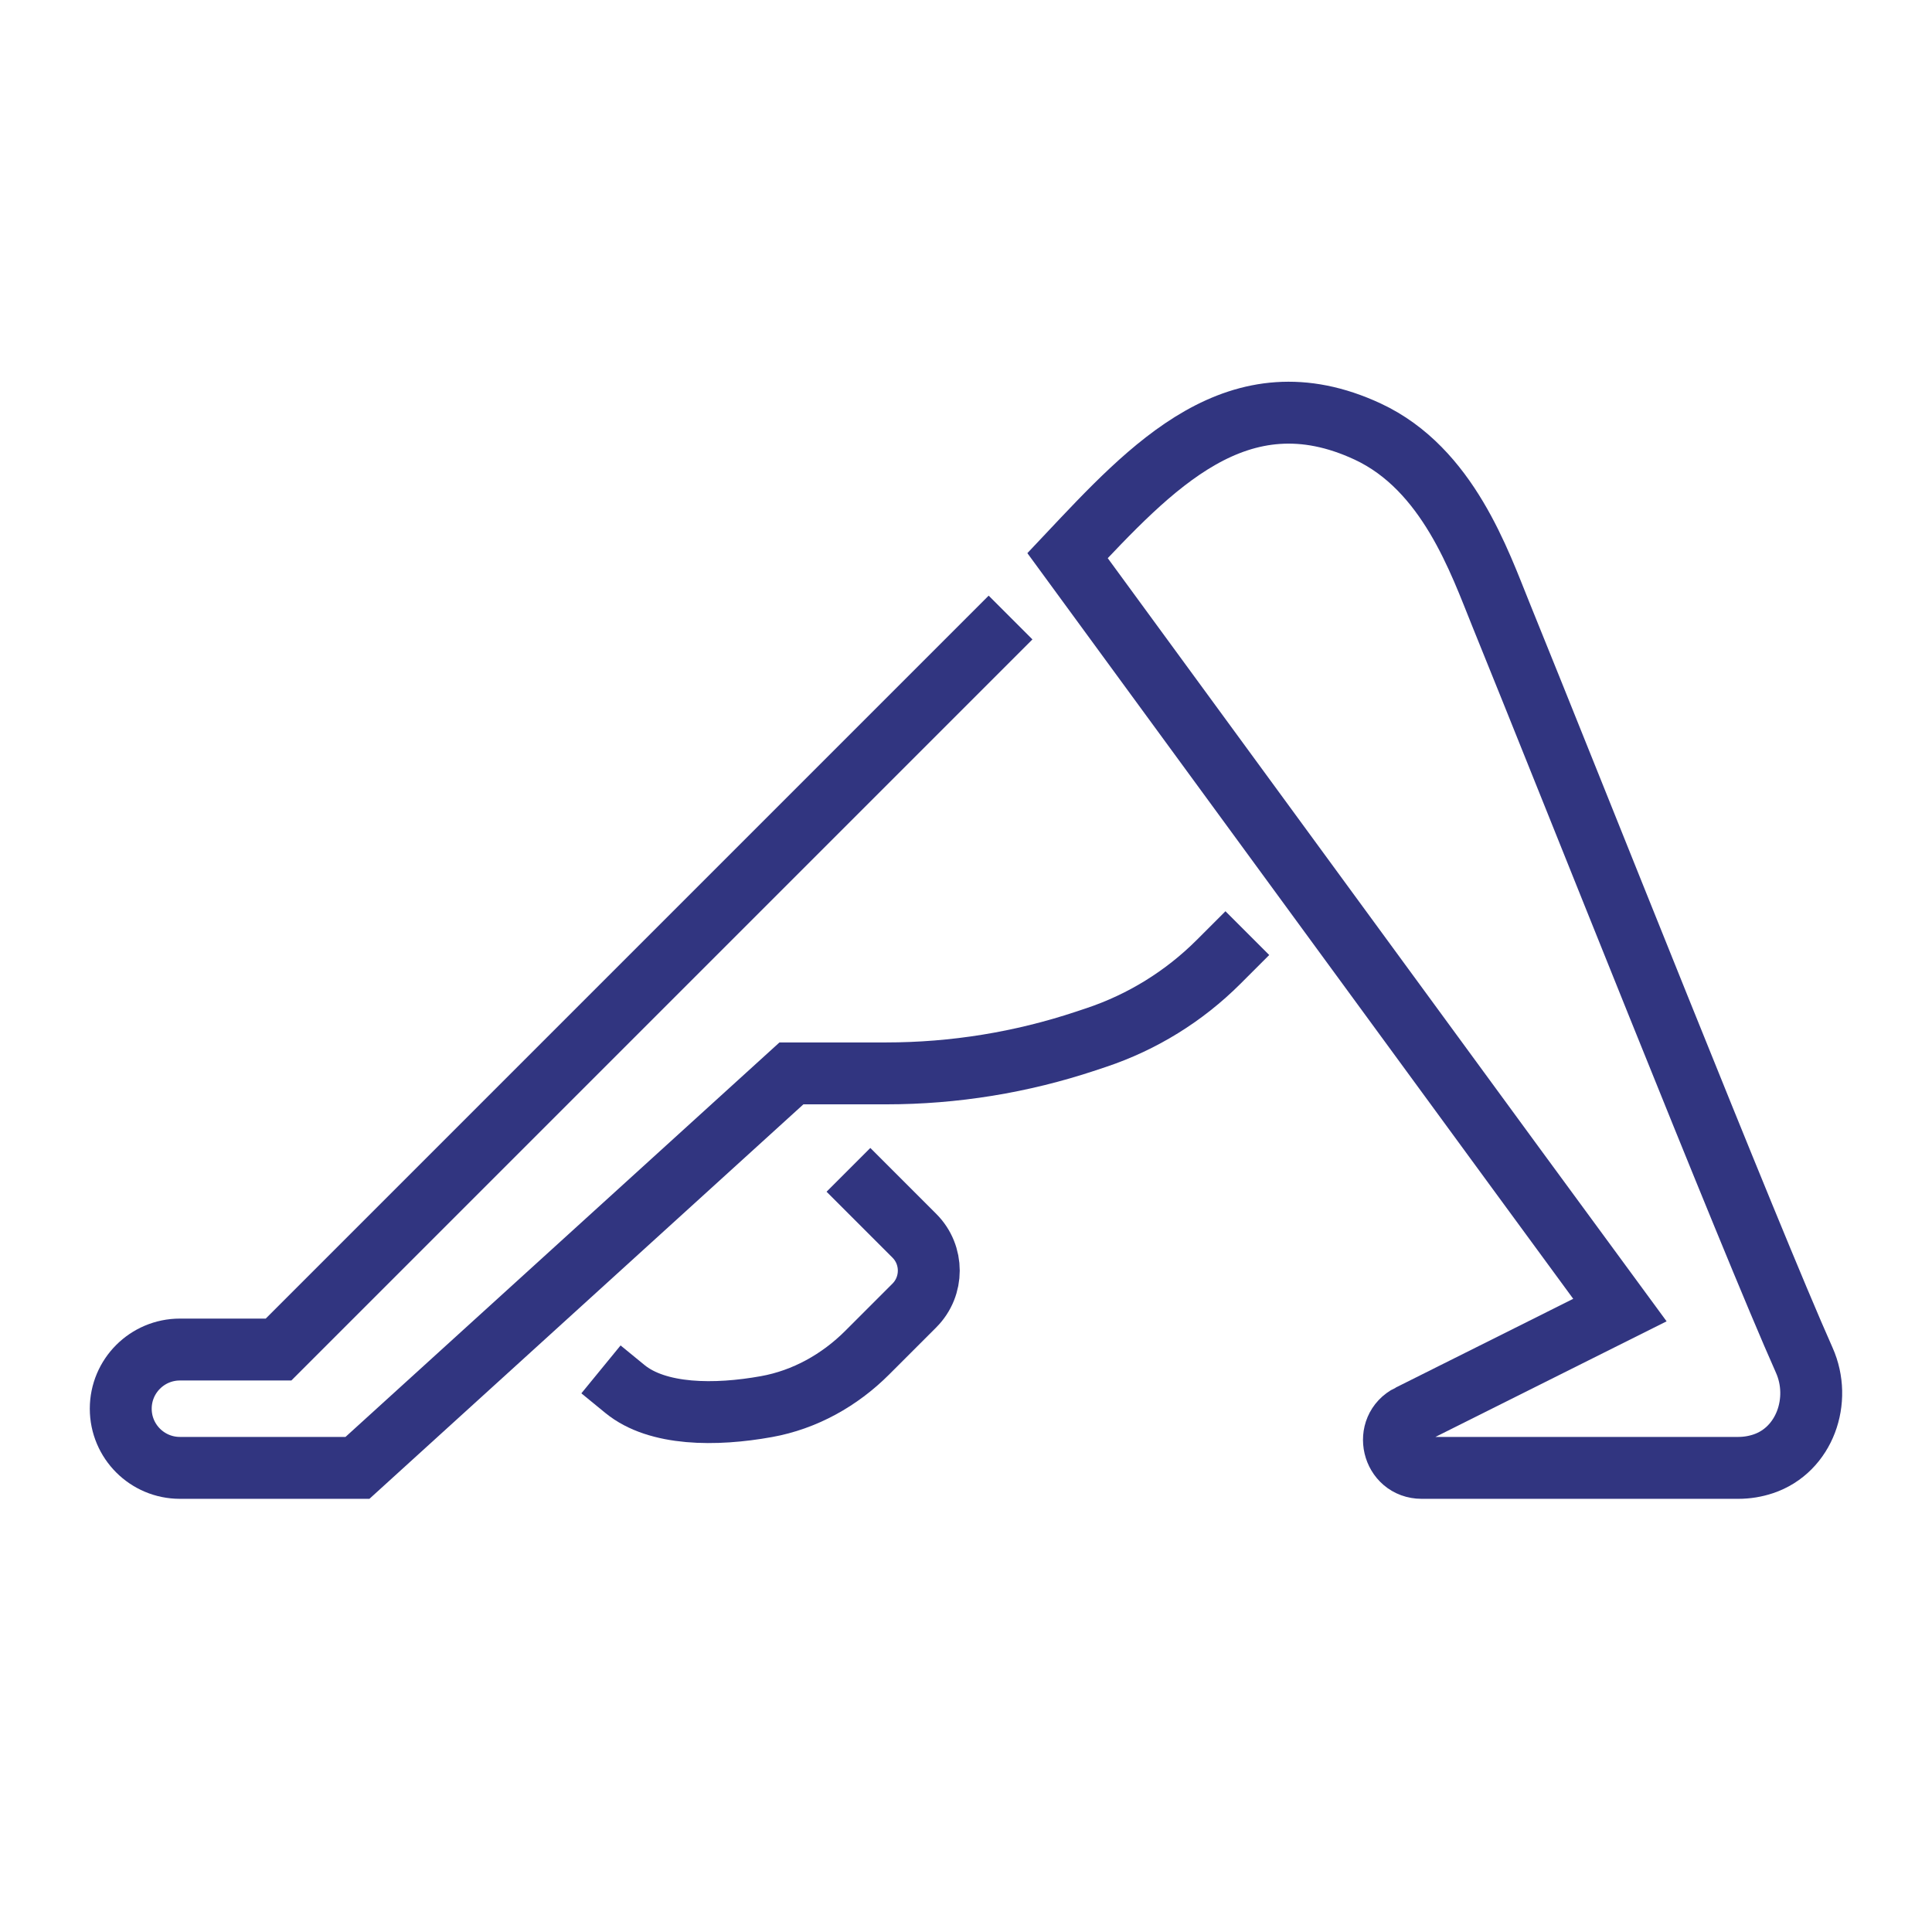 <svg xmlns="http://www.w3.org/2000/svg" id="a" data-name="Ebene 1" viewBox="0 0 48 48"><defs><style>      .b {        fill: none;        stroke: #313580;        stroke-linecap: square;        stroke-miterlimit: 10;        stroke-width: 1.538px;      }    </style></defs><path class="b" d="M24.563,15.886l-5.881,5.881-11.762,11.762h-2.45c-.812,0-1.47.658-1.47,1.47h0c0,.812.658,1.47,1.47,1.47h4.411s10.782-9.801,10.782-9.801h2.355c1.686,0,3.361-.272,4.961-.805l.255-.085c1.145-.382,2.185-1.025,3.039-1.878l.173-.173"></path><path class="b" d="M35.014,35.164c-.65.325-.419,1.305.308,1.305h7.863c.217,0,.425-.035.62-.1,1.033-.344,1.465-1.582,1.021-2.576-1.369-3.071-5.774-14.188-7.535-18.522-.529-1.303-1.315-3.618-3.309-4.548-3.219-1.501-5.384.882-7.459,3.082,0,0,12.635,17.27,13.722,18.744,0,0-3.923,1.962-5.231,2.616Z"></path><path class="b" d="M21.623,29.608l1.094,1.094c.478.478.478,1.254,0,1.733l-1.171,1.171c-.685.685-1.552,1.17-2.505,1.341-1.264.228-2.705.225-3.515-.438"></path></svg>